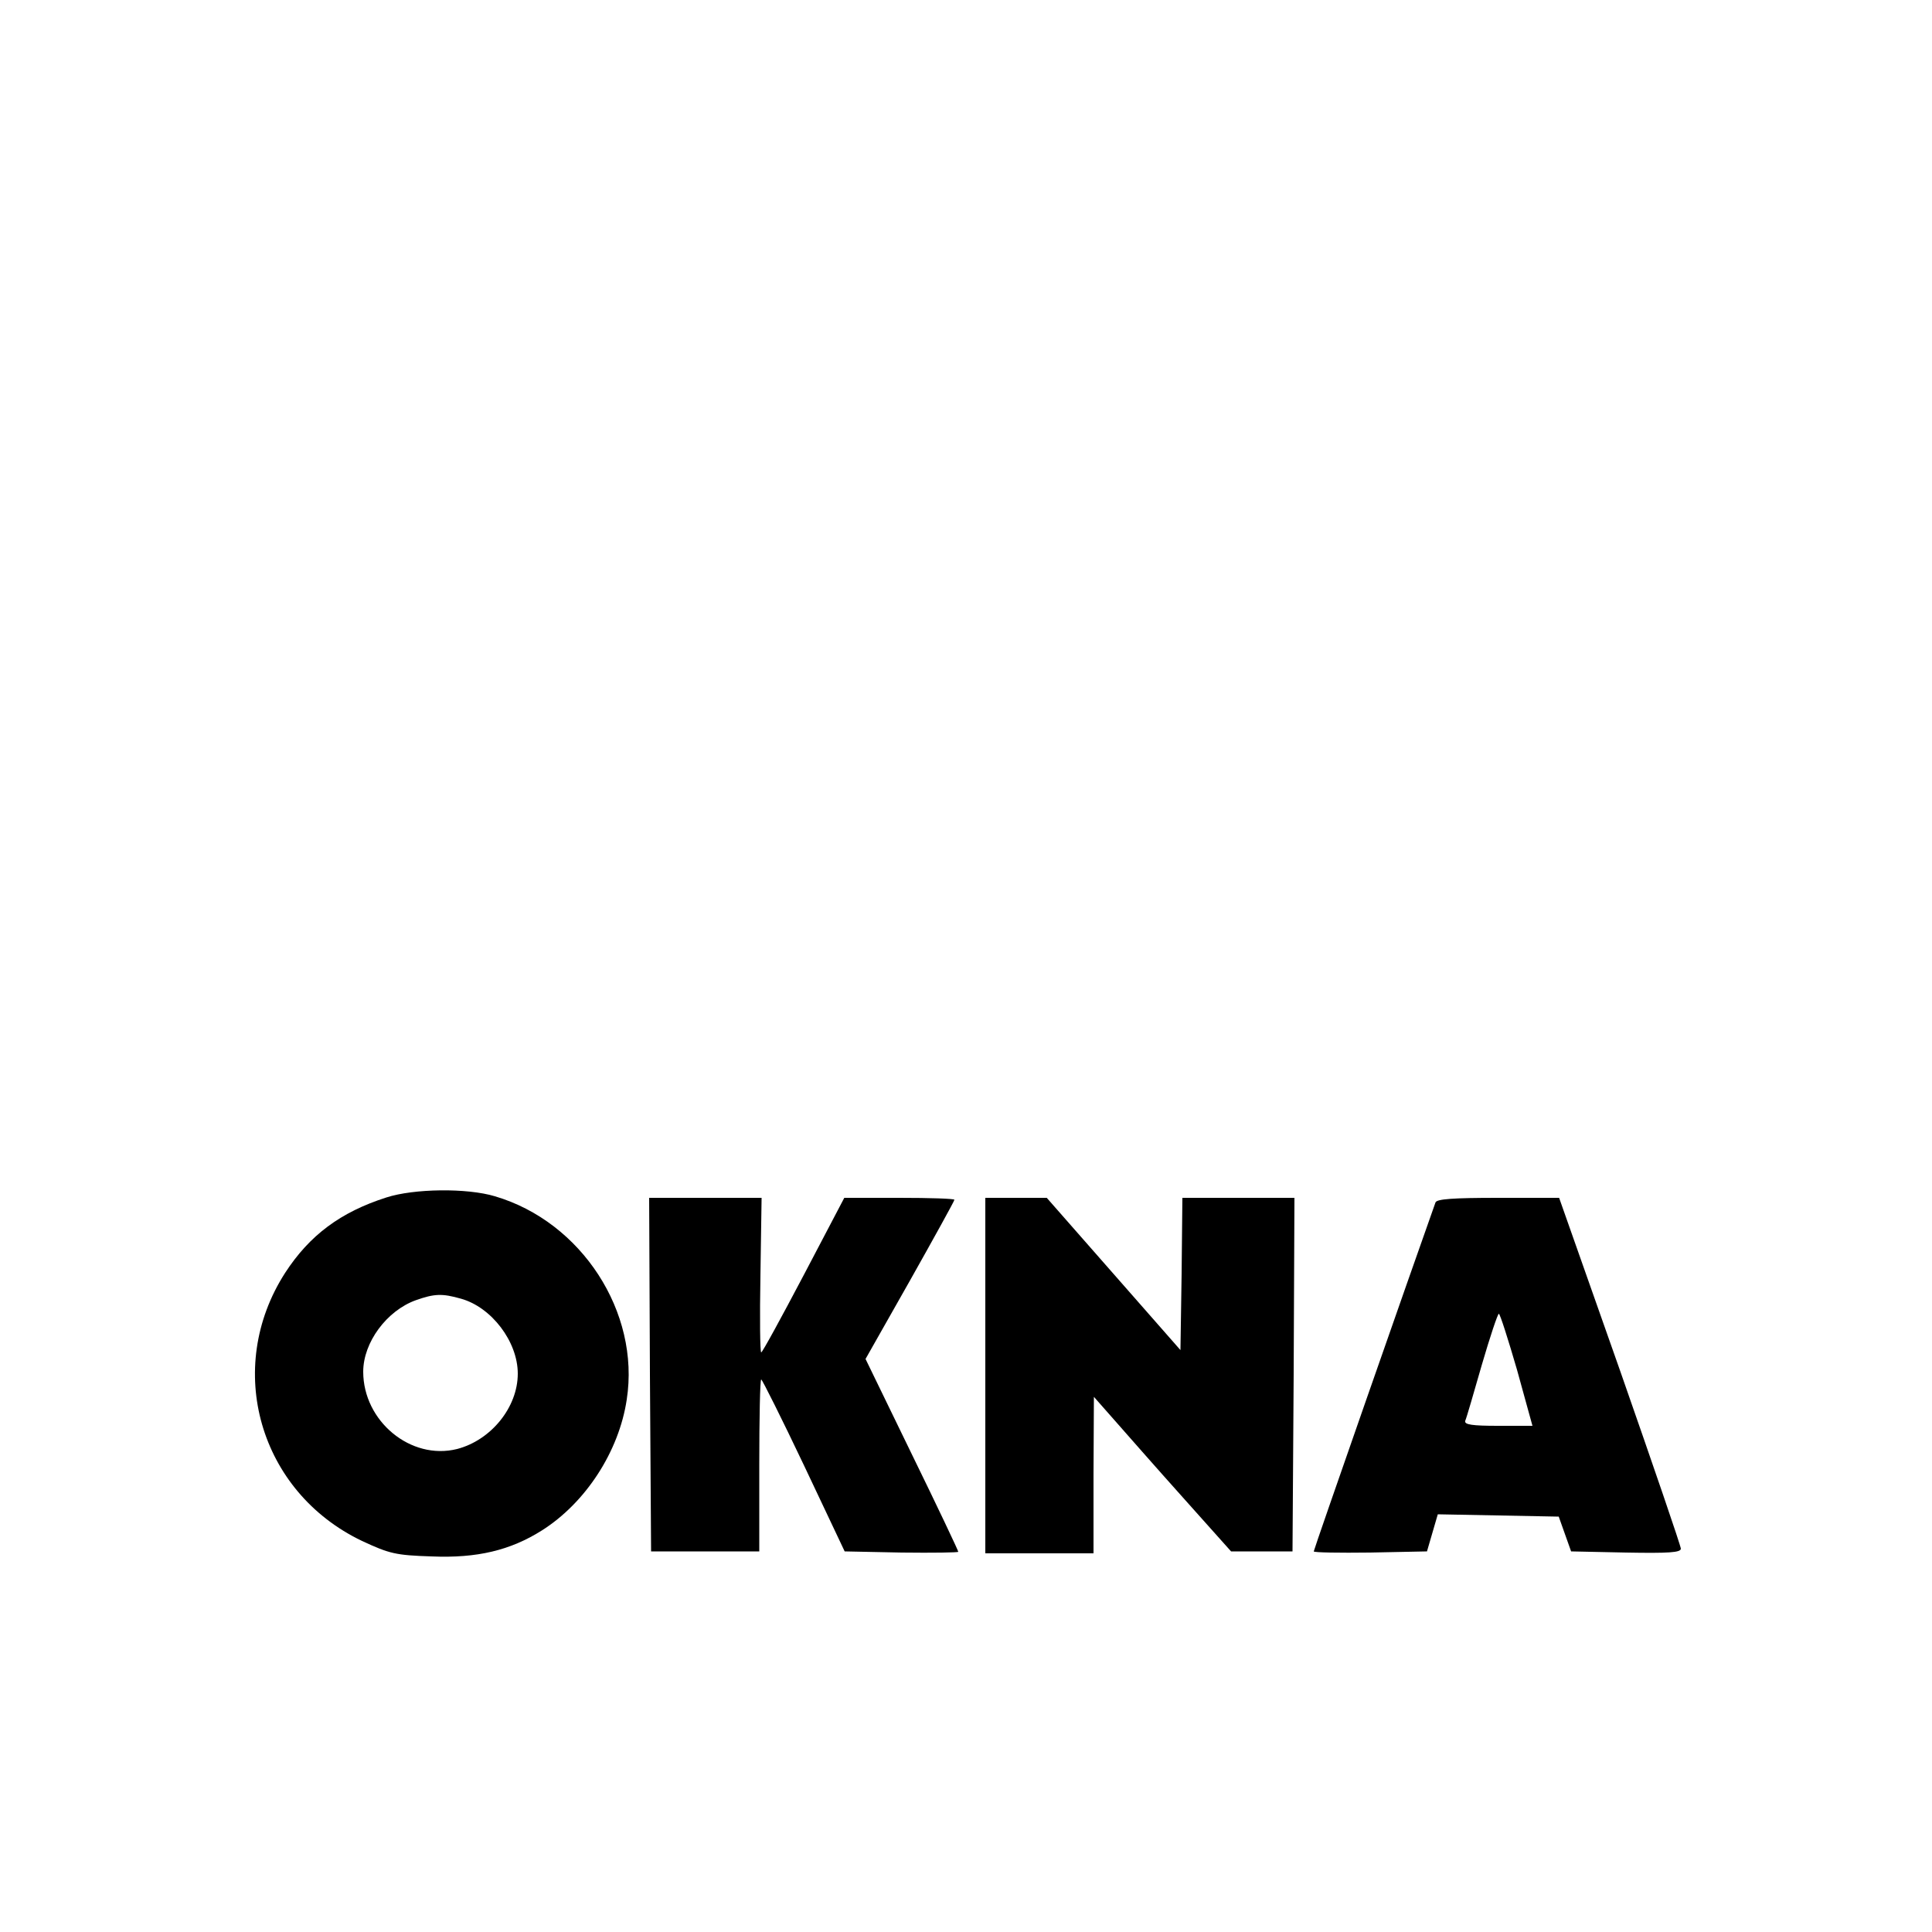 <?xml version="1.0" standalone="no"?>
<!DOCTYPE svg PUBLIC "-//W3C//DTD SVG 20010904//EN"
 "http://www.w3.org/TR/2001/REC-SVG-20010904/DTD/svg10.dtd">
<svg version="1.0" xmlns="http://www.w3.org/2000/svg"
 width="500pt" height="500pt" viewBox="0 0 500 500"
 preserveAspectRatio="xMidYMid meet">
<g transform="translate(0,500) scale(0.1,-0.1)"
fill="#000000" stroke="none">
<path d="M1000 1901 c-119 -38 -199 -98 -262 -195 -159 -247 -67 -567 199
-694 71 -33 87 -37 180 -40 118 -5 204 16 285 67 114 72 200 205 220 339 35
226 -117 460 -341 526 -73 22 -210 20 -281 -3z m193 -262 c79 -22 147 -111
147 -194 0 -87 -69 -172 -157 -195 -120 -30 -243 72 -243 200 0 76 61 158 136
185 48 17 68 18 117 4z"/>
<path d="M1682 1443 l3 -458 140 0 140 0 0 223 c0 122 2 222 5 222 3 -1 53
-101 111 -223 l105 -222 147 -3 c81 -1 147 0 147 2 0 3 -54 117 -120 252
l-120 247 115 203 c63 112 115 206 115 209 0 3 -64 5 -142 5 l-143 0 -105
-200 c-58 -110 -107 -200 -110 -200 -3 0 -4 90 -2 200 l3 200 -146 0 -145 0 2
-457z"/>
<path d="M2550 1440 l0 -460 140 0 140 0 0 203 1 202 52 -59 c29 -33 108 -123
177 -200 l126 -141 79 0 80 0 3 458 2 457 -145 0 -145 0 -2 -197 -3 -197 -173
197 -173 197 -79 0 -80 0 0 -460z"/>
<path d="M3715 1888 c-58 -163 -315 -898 -315 -903 0 -3 66 -4 146 -3 l147 3
14 48 14 48 157 -3 156 -3 16 -45 16 -45 142 -3 c110 -2 142 0 142 10 0 7 -71
214 -157 460 l-158 448 -158 0 c-117 0 -159 -3 -162 -12z m211 -433 l40 -145
-89 0 c-67 0 -88 3 -85 13 3 6 22 72 43 145 21 72 41 132 44 132 3 0 24 -66
47 -145z"/>
</g>
</svg>
